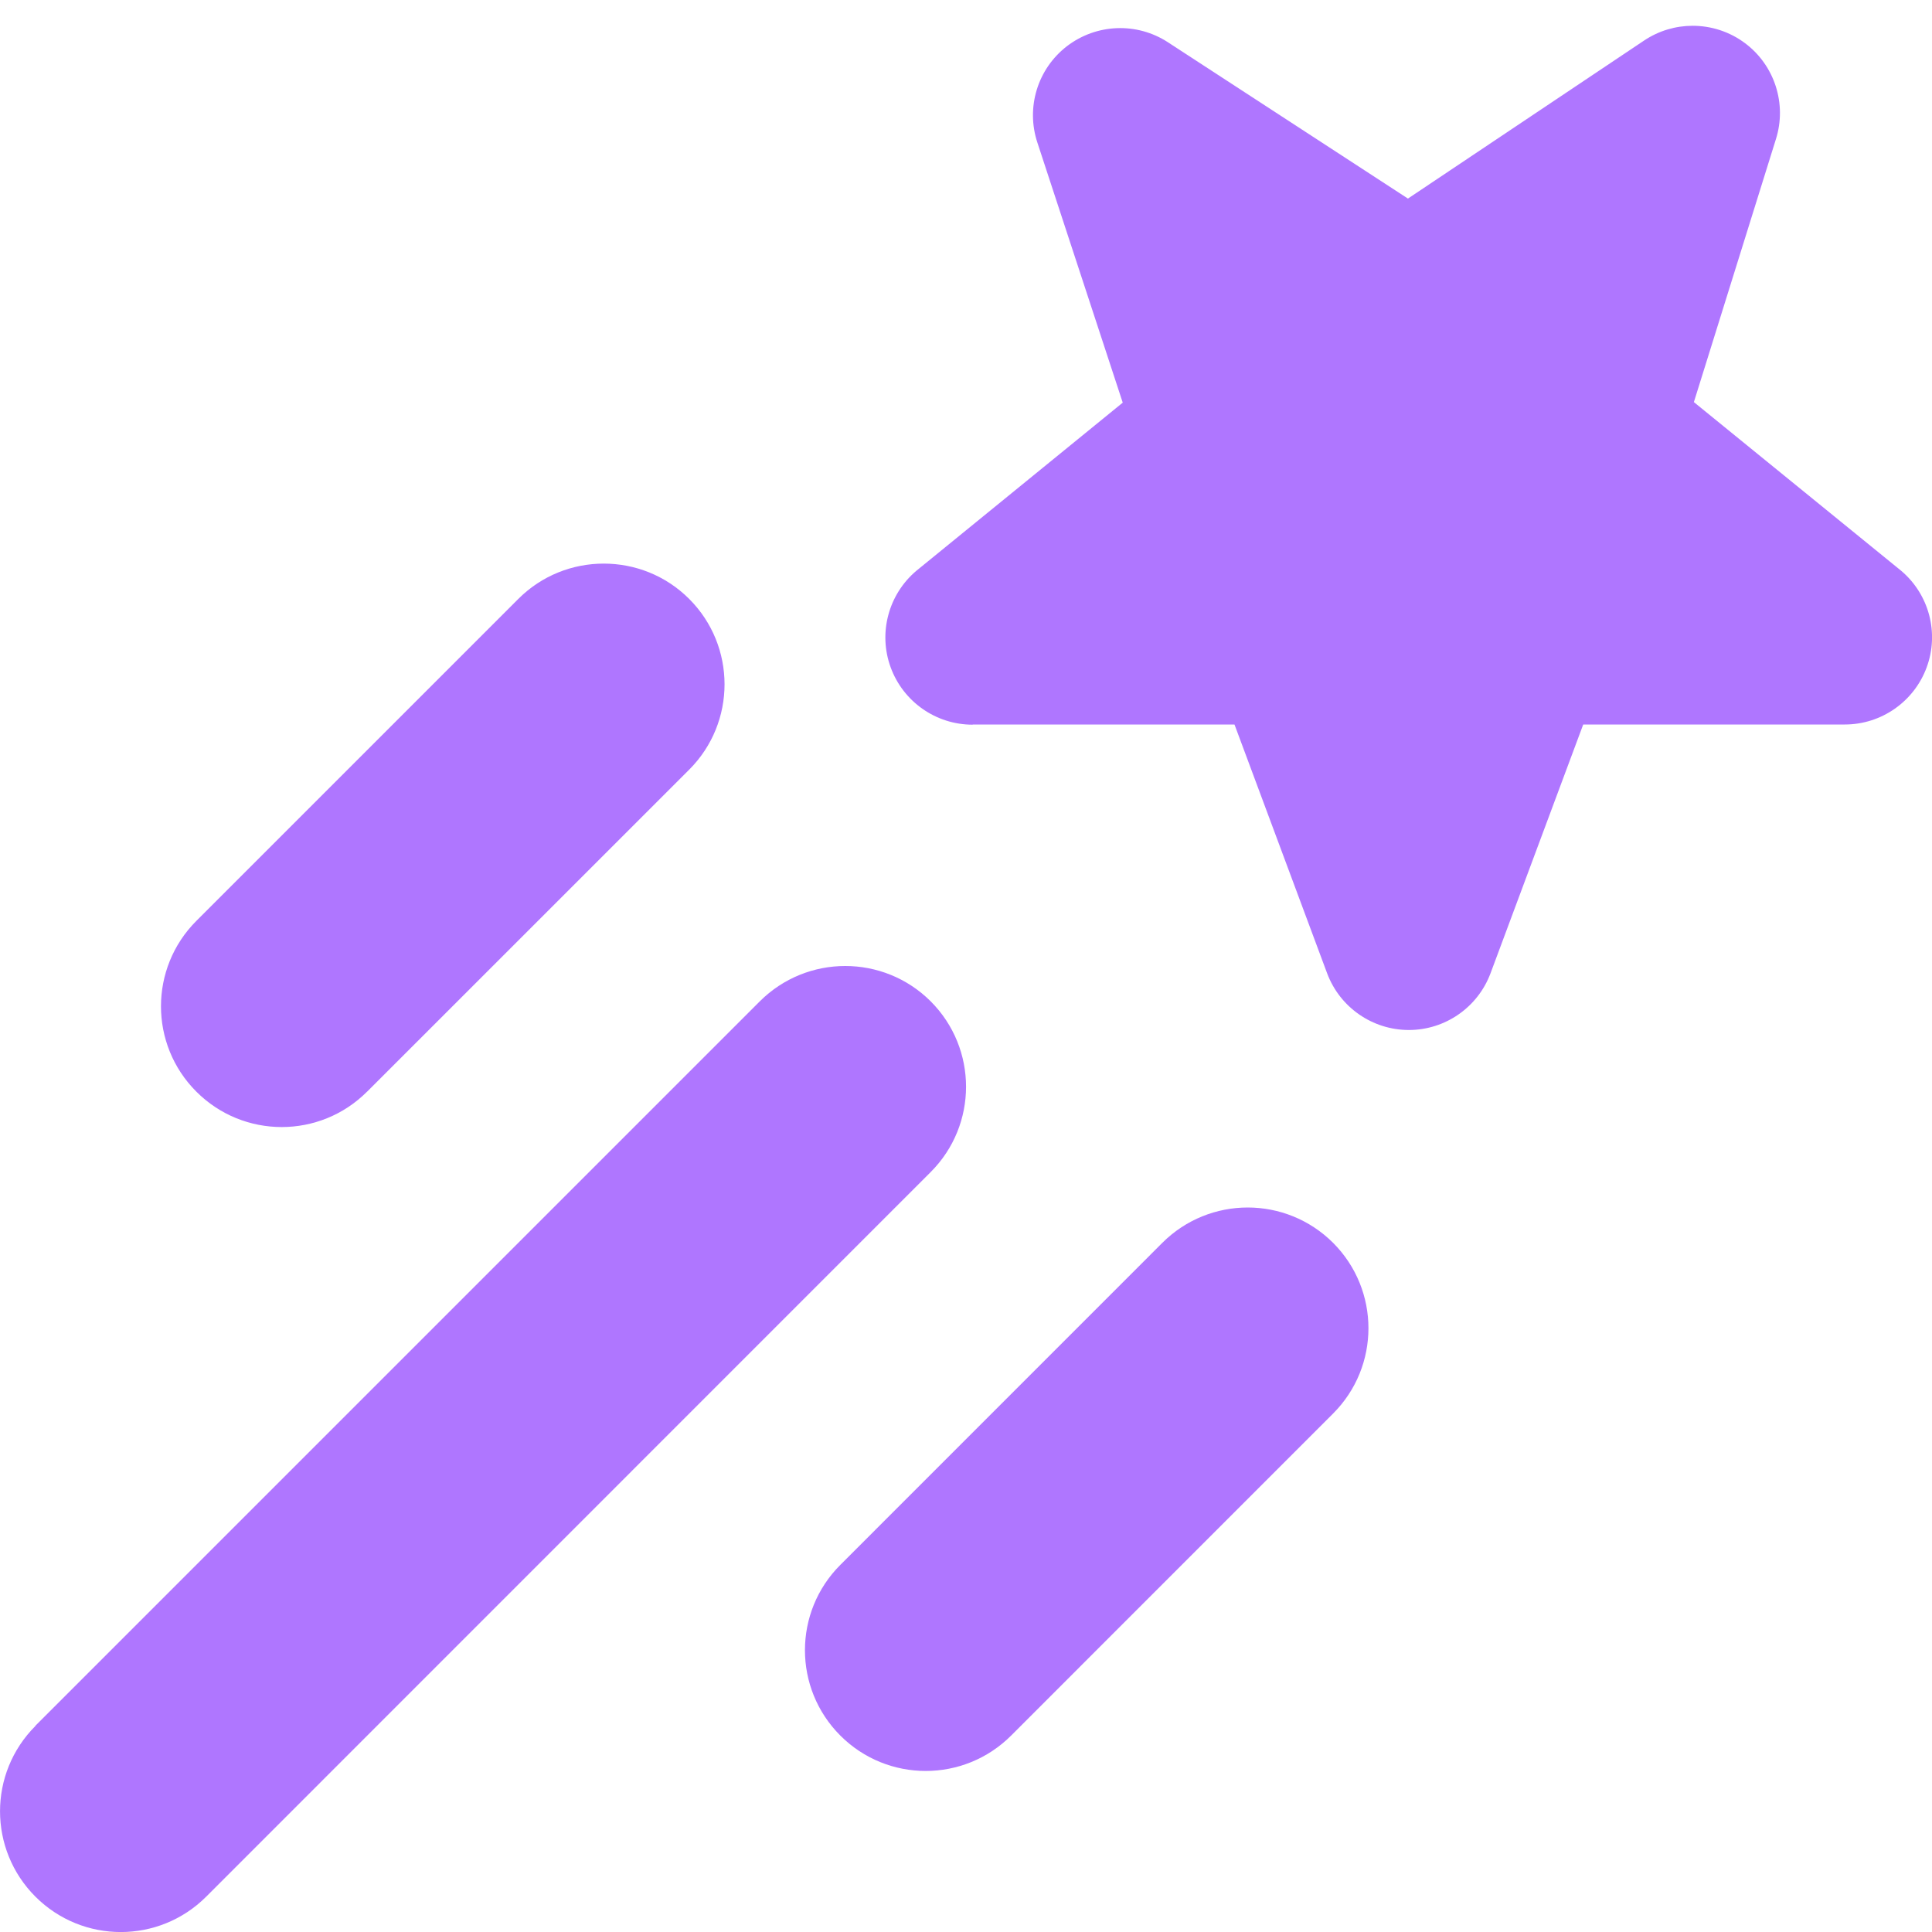 <svg width="32" height="32" viewBox="0 0 32 32" fill="none" xmlns="http://www.w3.org/2000/svg">
<g id="star-shooting" clip-path="url(#clip0_256_7772)">
<path id="Vector" d="M0.585 28.585L12.585 16.585C12.976 16.195 13.488 16 14 16C14.512 16 15.024 16.195 15.415 16.585C16.196 17.367 16.196 18.632 15.415 19.413L3.415 31.415C2.633 32.196 1.368 32.196 0.587 31.415C-0.195 30.633 -0.195 29.368 0.587 28.587L0.585 28.585ZM20.667 20C20.155 20 19.643 20.195 19.252 20.585L13.919 25.919C13.137 26.7 13.137 27.965 13.919 28.747C14.7 29.528 15.965 29.528 16.747 28.747L22.08 23.413C22.861 22.632 22.861 21.367 22.08 20.585C21.689 20.195 21.177 20 20.665 20L20.667 20ZM6.081 18.081L11.415 12.748C12.196 11.967 12.196 10.701 11.415 9.92C11.024 9.529 10.512 9.335 10 9.335C9.488 9.335 8.976 9.529 8.585 9.92L3.252 15.253C2.471 16.035 2.471 17.3 3.252 18.081C4.033 18.863 5.299 18.863 6.08 18.081L6.081 18.081ZM16.112 12L20.447 12L21.981 16.12C22.192 16.685 22.732 17.06 23.335 17.06C23.937 17.06 24.477 16.685 24.688 16.12L26.223 12L30.556 12C31.161 12 31.703 11.621 31.912 11.053C32.121 10.485 31.953 9.847 31.491 9.455L28.056 6.66L29.415 2.304C29.599 1.72 29.393 1.081 28.903 0.715C28.647 0.523 28.341 0.427 28.036 0.427C27.756 0.427 27.476 0.508 27.232 0.671L23.32 3.289L19.343 0.699C18.829 0.365 18.16 0.391 17.672 0.765C17.185 1.14 16.989 1.781 17.183 2.364L18.596 6.669L15.179 9.453C14.715 9.844 14.544 10.484 14.752 11.053C14.96 11.623 15.503 12.003 16.109 12.003L16.112 12Z" fill="#AF76FF"/>
</g>
<defs>
<clipPath id="clip0_256_7772">
<rect width="32" height="32" fill="white" transform="translate(32 32) rotate(-180)"/>
</clipPath>
</defs>
</svg>
